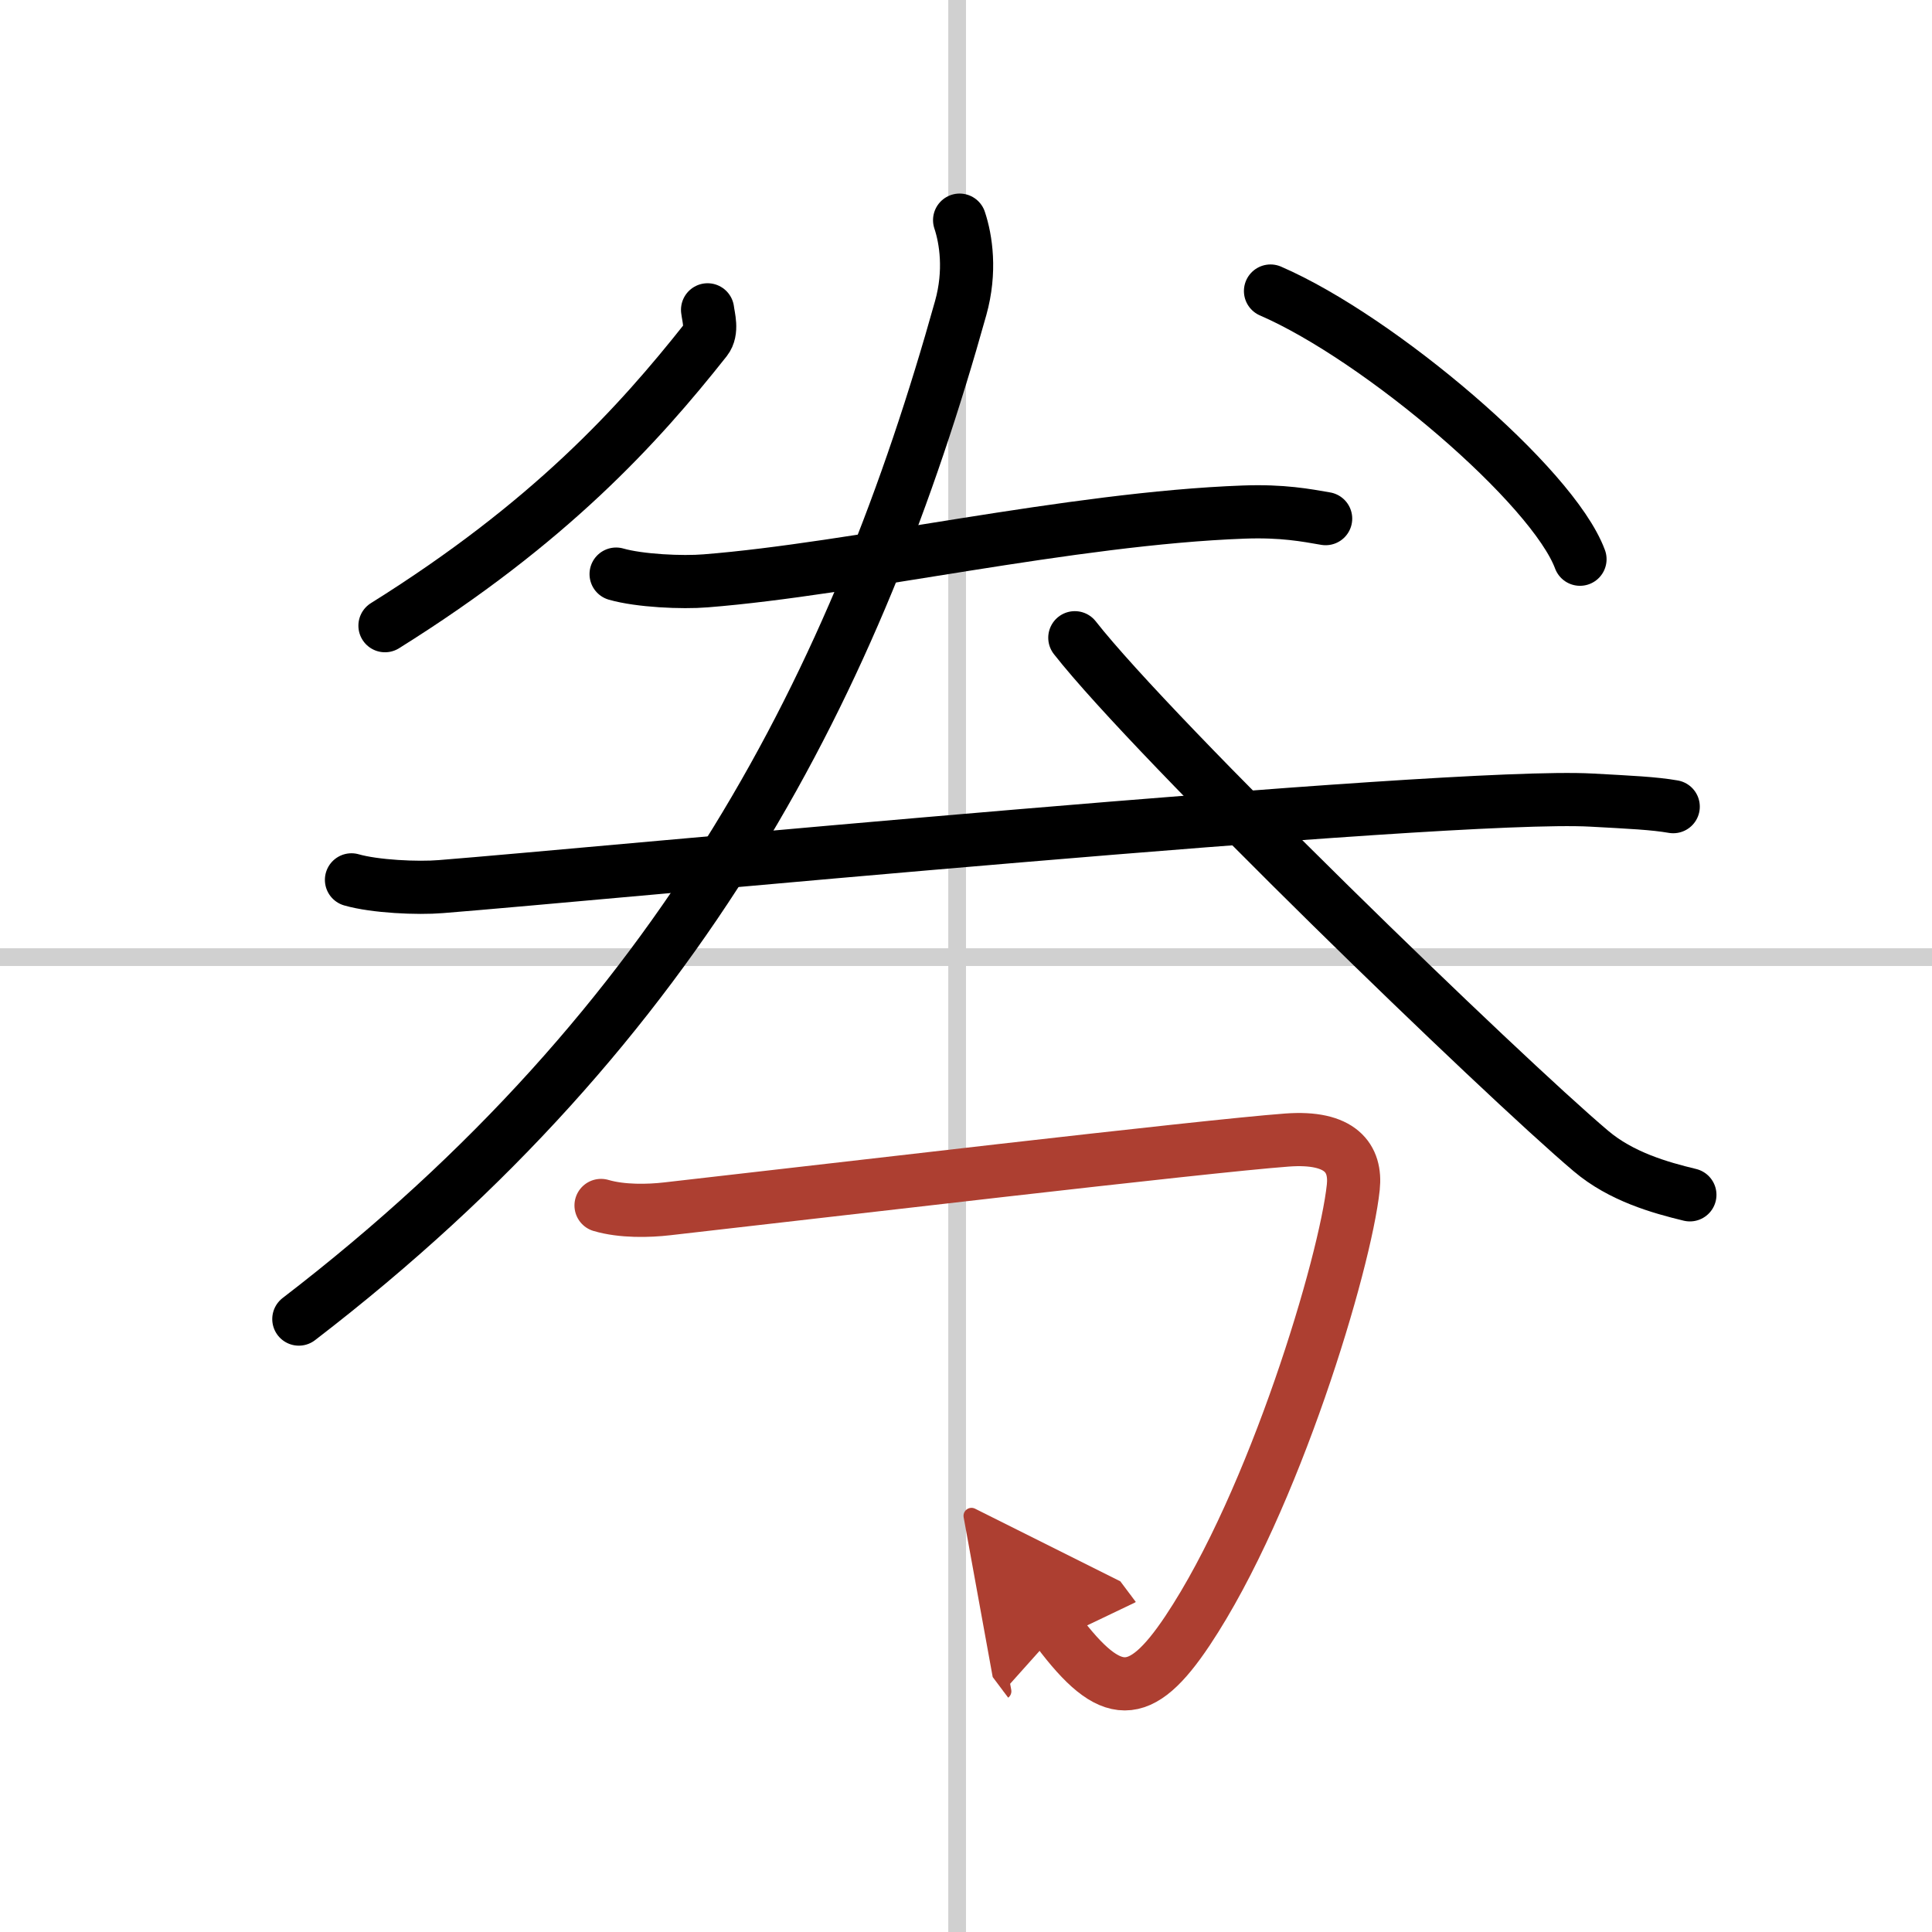 <svg width="400" height="400" viewBox="0 0 109 109" xmlns="http://www.w3.org/2000/svg"><defs><marker id="a" markerWidth="4" orient="auto" refX="1" refY="5" viewBox="0 0 10 10"><polyline points="0 0 10 5 0 10 1 5" fill="#ad3f31" stroke="#ad3f31"/></marker></defs><g fill="none" stroke="#000" stroke-linecap="round" stroke-linejoin="round" stroke-width="3"><rect width="100%" height="100%" fill="#fff" stroke="#fff"/><line x1="54" x2="54" y2="109" stroke="#d0d0d0" stroke-width="1"/><line x2="109" y1="54" y2="54" stroke="#d0d0d0" stroke-width="1"/><path d="M39.92,17.48c0.05,0.42,0.29,1.19-0.1,1.69C36,24,31,29.5,21.72,35.3"/><path d="m71.68 16.42c6.16 2.67 15.92 10.98 17.46 15.13"/><path d="m34.76 32.39c1.32 0.38 3.74 0.49 5.05 0.38 8.4-0.66 20.58-3.52 30.36-3.88 2.19-0.08 3.52 0.18 4.62 0.37"/><path d="m19.83 49.64c1.32 0.38 3.74 0.49 5.05 0.38 8.4-0.66 56.78-5.33 64.91-4.88 2.19 0.12 3.52 0.18 4.61 0.37"/><path d="m54.14 12.42c0.36 1.08 0.64 2.89 0.06 4.96-5.86 20.96-15.53 40.29-37.34 57.04"/><path d="m60.64 35.98c4.54 5.79 24.1 24.72 29.12 28.96 1.7 1.44 3.88 2.06 5.58 2.47"/><path d="M33.91,68.01c1.19,0.35,2.69,0.31,3.73,0.19c8.5-0.96,30.25-3.53,34.96-3.88c3.06-0.23,3.92,1.04,3.75,2.66C75.9,71.25,71.88,84.68,67,92c-2.67,4-4.33,4-7.33,0" marker-end="url(#a)" stroke="#ad3f31"/></g></svg>
